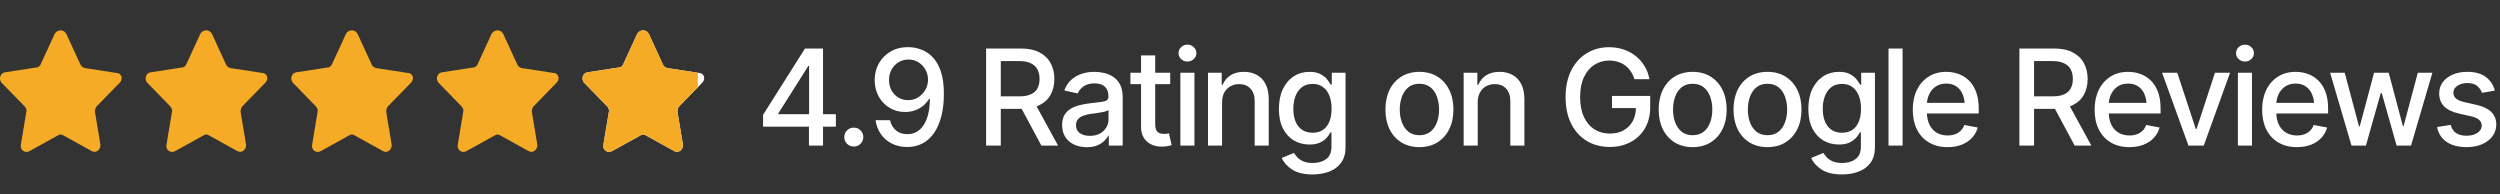 <svg xmlns="http://www.w3.org/2000/svg" width="412" height="32" viewBox="0 0 412 32" fill="none"><rect x="0" y="0" width="412" height="32" fill="#333333" stroke="none"/><path d="M10.944 5.613L13.244 10.613C13.344 10.913 13.644 11.113 13.944 11.213L19.144 12.013C20.044 12.013 20.344 13.013 19.744 13.613L15.944 17.513C15.744 17.713 15.644 18.113 15.644 18.413L16.544 23.813C16.644 24.613 15.844 25.313 15.144 24.913L10.444 22.313C10.144 22.113 9.844 22.113 9.544 22.313L4.844 24.913C4.144 25.313 3.244 24.713 3.444 23.813L4.344 18.413C4.444 18.113 4.244 17.713 4.044 17.513L0.244 13.613C-0.256 13.013 0.044 12.013 0.844 11.913L6.044 11.113C6.344 11.113 6.644 10.813 6.744 10.513L9.044 5.513C9.544 4.813 10.544 4.813 10.944 5.613Z" fill="#F6AB26"></path><path d="M34.944 5.613L37.244 10.613C37.344 10.913 37.644 11.113 37.944 11.213L43.144 12.013C44.044 12.013 44.344 13.013 43.744 13.613L39.944 17.513C39.744 17.713 39.644 18.113 39.644 18.413L40.544 23.813C40.644 24.613 39.844 25.313 39.144 24.913L34.444 22.313C34.144 22.113 33.844 22.113 33.544 22.313L28.844 24.913C28.144 25.313 27.244 24.713 27.444 23.813L28.344 18.413C28.444 18.113 28.244 17.713 28.044 17.513L24.244 13.613C23.744 13.013 24.044 12.013 24.844 11.913L30.044 11.113C30.344 11.113 30.644 10.813 30.744 10.513L33.044 5.513C33.544 4.813 34.544 4.813 34.944 5.613Z" fill="#F6AB26"></path><path d="M58.944 5.613L61.244 10.613C61.344 10.913 61.644 11.113 61.944 11.213L67.144 12.013C68.044 12.013 68.344 13.013 67.744 13.613L63.944 17.513C63.744 17.713 63.644 18.113 63.644 18.413L64.544 23.813C64.644 24.613 63.844 25.313 63.144 24.913L58.444 22.313C58.144 22.113 57.844 22.113 57.544 22.313L52.844 24.913C52.144 25.313 51.244 24.713 51.444 23.813L52.344 18.413C52.444 18.113 52.244 17.713 52.044 17.513L48.244 13.613C47.744 13.013 48.044 12.013 48.844 11.913L54.044 11.113C54.344 11.113 54.644 10.813 54.744 10.513L57.044 5.513C57.544 4.813 58.544 4.813 58.944 5.613Z" fill="#F6AB26"></path><path d="M82.944 5.613L85.244 10.613C85.344 10.913 85.644 11.113 85.944 11.213L91.144 12.013C92.044 12.013 92.344 13.013 91.744 13.613L87.944 17.513C87.744 17.713 87.644 18.113 87.644 18.413L88.544 23.813C88.644 24.613 87.844 25.313 87.144 24.913L82.444 22.313C82.144 22.113 81.844 22.113 81.544 22.313L76.844 24.913C76.144 25.313 75.244 24.713 75.444 23.813L76.344 18.413C76.444 18.113 76.244 17.713 76.044 17.513L72.244 13.613C71.744 13.013 72.044 12.013 72.844 11.913L78.044 11.113C78.344 11.113 78.644 10.813 78.744 10.513L81.044 5.513C81.544 4.813 82.544 4.813 82.944 5.613Z" fill="#F6AB26"></path><path d="M106.944 5.613L109.244 10.613C109.344 10.913 109.644 11.113 109.944 11.213L115.144 12.013C116.044 12.013 116.344 13.013 115.744 13.613L111.944 17.513C111.744 17.713 111.644 18.113 111.644 18.413L112.544 23.813C112.644 24.613 111.844 25.313 111.144 24.913L106.444 22.313C106.144 22.113 105.844 22.113 105.544 22.313L100.844 24.913C100.144 25.313 99.244 24.713 99.444 23.813L100.344 18.413C100.444 18.113 100.244 17.713 100.044 17.513L96.244 13.613C95.744 13.013 96.044 12.013 96.844 11.913L102.044 11.113C102.344 11.113 102.644 10.813 102.744 10.513L105.044 5.513C105.544 4.813 106.544 4.813 106.944 5.613Z" fill="white"></path><path fill-rule="evenodd" clip-rule="evenodd" d="M109.244 10.613L106.944 5.613C106.544 4.813 105.544 4.813 105.044 5.513L102.744 10.513C102.644 10.813 102.344 11.113 102.044 11.113L96.844 11.913C96.044 12.013 95.744 13.013 96.244 13.613L100.044 17.513C100.244 17.713 100.444 18.113 100.344 18.413L99.444 23.813C99.244 24.713 100.144 25.313 100.844 24.913L105.544 22.313C105.844 22.113 106.144 22.113 106.444 22.313L111.144 24.913C111.844 25.313 112.644 24.613 112.544 23.813L111.644 18.413C111.644 18.113 111.744 17.713 111.944 17.513L115 14.377V11.991L109.944 11.213C109.644 11.113 109.344 10.913 109.244 10.613Z" fill="#F6AB26"></path><path d="M125.752 20.874V18.93L132.659 7.994H134.195V10.873H133.207L128.266 18.693V18.822H137.751V20.874H125.752ZM133.314 24V20.283L133.336 19.392V7.994H135.635V24H133.314ZM140.705 24.15C140.268 24.15 139.896 24 139.588 23.699C139.287 23.398 139.137 23.03 139.137 22.593C139.137 22.156 139.287 21.787 139.588 21.486C139.896 21.186 140.268 21.035 140.705 21.035C141.142 21.035 141.511 21.186 141.812 21.486C142.119 21.787 142.273 22.156 142.273 22.593C142.273 23.03 142.119 23.398 141.812 23.699C141.511 24 141.142 24.15 140.705 24.15ZM149.707 7.769C150.423 7.776 151.125 7.908 151.812 8.166C152.507 8.417 153.134 8.832 153.692 9.412C154.258 9.992 154.709 10.776 155.046 11.765C155.382 12.746 155.551 13.97 155.551 15.438C155.551 16.835 155.411 18.078 155.132 19.166C154.853 20.255 154.448 21.175 153.918 21.927C153.395 22.679 152.761 23.252 152.017 23.645C151.272 24.032 150.438 24.226 149.514 24.226C148.561 24.226 147.713 24.036 146.968 23.656C146.223 23.277 145.621 22.758 145.163 22.099C144.705 21.433 144.415 20.67 144.293 19.811H146.678C146.835 20.491 147.154 21.046 147.634 21.476C148.121 21.898 148.747 22.109 149.514 22.109C150.681 22.109 151.59 21.597 152.242 20.573C152.901 19.549 153.234 18.12 153.241 16.287H153.123C152.844 16.738 152.504 17.129 152.103 17.458C151.701 17.78 151.25 18.027 150.749 18.199C150.248 18.371 149.718 18.457 149.159 18.457C148.228 18.457 147.383 18.231 146.624 17.78C145.865 17.329 145.263 16.71 144.819 15.922C144.375 15.127 144.15 14.221 144.143 13.204C144.15 12.187 144.382 11.267 144.841 10.443C145.306 9.62 145.954 8.968 146.785 8.488C147.616 8.001 148.59 7.761 149.707 7.769ZM149.718 9.81C149.109 9.81 148.561 9.96 148.074 10.261C147.587 10.562 147.204 10.966 146.925 11.475C146.646 11.983 146.506 12.549 146.506 13.172C146.506 13.795 146.638 14.357 146.903 14.858C147.175 15.36 147.551 15.761 148.031 16.061C148.511 16.355 149.055 16.502 149.664 16.502C150.28 16.502 150.831 16.348 151.318 16.04C151.812 15.725 152.206 15.313 152.5 14.805C152.794 14.289 152.94 13.734 152.94 13.14C152.94 12.552 152.801 12.005 152.521 11.496C152.242 10.988 151.859 10.579 151.372 10.271C150.892 9.964 150.341 9.81 149.718 9.81ZM162.512 24V7.994H168.227C169.465 7.994 170.493 8.209 171.31 8.639C172.126 9.061 172.738 9.652 173.146 10.411C173.555 11.163 173.759 12.033 173.759 13.021C173.759 13.995 173.555 14.855 173.146 15.6C172.738 16.344 172.122 16.921 171.299 17.329C170.482 17.737 169.451 17.941 168.205 17.941H163.897V15.879H167.979C168.774 15.879 169.415 15.764 169.902 15.535C170.396 15.306 170.755 14.98 170.977 14.558C171.206 14.135 171.32 13.623 171.32 13.021C171.32 12.413 171.206 11.89 170.977 11.453C170.747 11.009 170.386 10.669 169.892 10.433C169.405 10.189 168.764 10.067 167.969 10.067H164.929V24H162.512ZM171.621 24L167.743 16.77H170.418L174.371 24H171.621ZM179.098 24.258C178.339 24.258 177.651 24.118 177.035 23.839C176.419 23.552 175.932 23.137 175.574 22.593C175.216 22.049 175.037 21.386 175.037 20.605C175.037 19.925 175.166 19.37 175.424 18.94C175.689 18.504 176.043 18.156 176.487 17.898C176.931 17.641 177.425 17.447 177.97 17.318C178.514 17.189 179.073 17.089 179.646 17.018C180.369 16.939 180.952 16.871 181.396 16.814C181.84 16.756 182.163 16.667 182.363 16.545C182.571 16.416 182.675 16.212 182.675 15.933V15.879C182.675 15.199 182.481 14.672 182.095 14.3C181.715 13.927 181.149 13.741 180.397 13.741C179.617 13.741 178.997 13.913 178.539 14.257C178.088 14.593 177.776 14.977 177.604 15.406L175.402 14.901C175.667 14.171 176.05 13.584 176.552 13.14C177.06 12.688 177.64 12.359 178.292 12.151C178.951 11.944 179.638 11.84 180.354 11.84C180.834 11.84 181.343 11.897 181.88 12.012C182.417 12.119 182.922 12.323 183.395 12.624C183.874 12.918 184.265 13.34 184.565 13.892C184.866 14.443 185.017 15.156 185.017 16.029V24H182.729V22.356H182.643C182.499 22.65 182.274 22.944 181.966 23.237C181.665 23.531 181.278 23.774 180.806 23.968C180.333 24.161 179.764 24.258 179.098 24.258ZM179.603 22.389C180.254 22.389 180.809 22.263 181.268 22.013C181.726 21.755 182.077 21.418 182.32 21.003C182.564 20.588 182.686 20.147 182.686 19.682V18.124C182.6 18.203 182.438 18.278 182.202 18.35C181.966 18.421 181.697 18.482 181.396 18.532C181.096 18.582 180.802 18.629 180.516 18.672C180.229 18.708 179.989 18.736 179.796 18.758C179.345 18.822 178.933 18.922 178.561 19.059C178.188 19.188 177.887 19.381 177.658 19.639C177.436 19.889 177.325 20.222 177.325 20.638C177.325 21.218 177.54 21.655 177.97 21.948C178.399 22.242 178.944 22.389 179.603 22.389ZM192.848 11.99V13.87H186.295V11.99H192.848ZM188.046 9.133H190.377V20.477C190.377 21.028 190.492 21.433 190.721 21.69C190.95 21.941 191.319 22.066 191.827 22.066C191.949 22.066 192.078 22.059 192.214 22.045C192.357 22.031 192.5 22.009 192.644 21.98L193.084 23.914C192.848 23.993 192.59 24.054 192.311 24.097C192.031 24.14 191.752 24.161 191.473 24.161C190.434 24.161 189.604 23.871 188.98 23.291C188.357 22.704 188.046 21.923 188.046 20.949V9.133ZM194.523 24V11.99H196.844V24H194.523ZM195.694 10.143C195.286 10.143 194.939 10.007 194.652 9.734C194.366 9.462 194.223 9.136 194.223 8.757C194.223 8.37 194.366 8.041 194.652 7.769C194.939 7.496 195.286 7.36 195.694 7.36C196.095 7.36 196.439 7.496 196.726 7.769C197.019 8.041 197.166 8.37 197.166 8.757C197.166 9.136 197.019 9.462 196.726 9.734C196.439 10.007 196.095 10.143 195.694 10.143ZM201.398 16.878V24H199.078V11.99H201.334V13.967H201.495C201.767 13.315 202.193 12.8 202.773 12.42C203.354 12.033 204.098 11.84 205.008 11.84C205.824 11.84 206.537 12.012 207.146 12.355C207.761 12.692 208.238 13.197 208.574 13.87C208.918 14.543 209.09 15.378 209.09 16.373V24H206.77V16.652C206.77 15.786 206.54 15.105 206.082 14.611C205.624 14.11 205.001 13.859 204.213 13.859C203.676 13.859 203.192 13.981 202.763 14.225C202.34 14.461 202.007 14.801 201.764 15.245C201.52 15.689 201.398 16.233 201.398 16.878ZM216.33 28.748C214.898 28.748 213.77 28.48 212.946 27.942C212.123 27.405 211.553 26.768 211.238 26.03L213.236 25.203C213.38 25.432 213.569 25.676 213.806 25.934C214.049 26.191 214.375 26.41 214.783 26.589C215.191 26.768 215.718 26.857 216.362 26.857C217.243 26.857 217.974 26.643 218.554 26.213C219.134 25.79 219.424 25.11 219.424 24.172V21.819H219.263C219.134 22.07 218.937 22.353 218.672 22.668C218.407 22.976 218.045 23.244 217.587 23.474C217.129 23.703 216.531 23.817 215.793 23.817C214.848 23.817 213.995 23.595 213.236 23.151C212.484 22.7 211.883 22.041 211.432 21.175C210.988 20.301 210.766 19.227 210.766 17.952C210.766 16.677 210.984 15.585 211.421 14.676C211.865 13.759 212.466 13.057 213.226 12.57C213.985 12.083 214.848 11.84 215.814 11.84C216.559 11.84 217.161 11.965 217.619 12.216C218.085 12.459 218.446 12.746 218.704 13.075C218.962 13.405 219.162 13.695 219.306 13.945H219.478V11.99H221.744V24.269C221.744 25.3 221.504 26.145 221.024 26.804C220.552 27.463 219.907 27.95 219.091 28.265C218.274 28.587 217.354 28.748 216.33 28.748ZM216.309 21.873C217.318 21.873 218.092 21.526 218.629 20.831C219.173 20.129 219.445 19.159 219.445 17.92C219.445 17.111 219.327 16.402 219.091 15.793C218.854 15.177 218.504 14.697 218.038 14.354C217.573 14.003 216.996 13.827 216.309 13.827C215.607 13.827 215.02 14.01 214.547 14.375C214.081 14.733 213.73 15.224 213.494 15.847C213.258 16.463 213.14 17.154 213.14 17.92C213.14 18.701 213.258 19.392 213.494 19.993C213.73 20.588 214.085 21.049 214.558 21.379C215.037 21.708 215.621 21.873 216.309 21.873ZM233.915 24.247C232.791 24.247 231.806 23.989 230.961 23.474C230.123 22.958 229.471 22.235 229.006 21.304C228.548 20.373 228.318 19.291 228.318 18.06C228.318 16.814 228.548 15.725 229.006 14.794C229.471 13.856 230.123 13.129 230.961 12.613C231.806 12.098 232.791 11.84 233.915 11.84C235.047 11.84 236.031 12.098 236.869 12.613C237.707 13.129 238.359 13.856 238.824 14.794C239.29 15.725 239.522 16.814 239.522 18.06C239.522 19.291 239.29 20.373 238.824 21.304C238.359 22.235 237.707 22.958 236.869 23.474C236.031 23.989 235.047 24.247 233.915 24.247ZM233.915 22.281C234.653 22.281 235.261 22.088 235.741 21.701C236.221 21.314 236.576 20.802 236.805 20.165C237.041 19.52 237.159 18.819 237.159 18.06C237.159 17.286 237.041 16.577 236.805 15.933C236.576 15.288 236.221 14.773 235.741 14.386C235.261 13.999 234.653 13.806 233.915 13.806C233.185 13.806 232.579 13.999 232.1 14.386C231.627 14.773 231.272 15.288 231.036 15.933C230.8 16.577 230.682 17.286 230.682 18.06C230.682 18.819 230.8 19.52 231.036 20.165C231.272 20.802 231.627 21.314 232.1 21.701C232.579 22.088 233.185 22.281 233.915 22.281ZM243.529 16.878V24H241.209V11.99H243.465V13.967H243.626C243.898 13.315 244.324 12.8 244.904 12.42C245.484 12.033 246.229 11.84 247.139 11.84C247.955 11.84 248.668 12.012 249.276 12.355C249.892 12.692 250.368 13.197 250.705 13.87C251.049 14.543 251.221 15.378 251.221 16.373V24H248.9V16.652C248.9 15.786 248.671 15.105 248.213 14.611C247.755 14.11 247.132 13.859 246.344 13.859C245.807 13.859 245.323 13.981 244.894 14.225C244.471 14.461 244.138 14.801 243.895 15.245C243.651 15.689 243.529 16.233 243.529 16.878ZM265.293 24.215C263.846 24.215 262.575 23.882 261.479 23.216C260.391 22.55 259.539 21.605 258.923 20.38C258.314 19.148 258.01 17.691 258.01 16.008C258.01 14.303 258.318 12.839 258.934 11.614C259.557 10.383 260.409 9.437 261.49 8.778C262.572 8.112 263.803 7.779 265.186 7.779C266.045 7.779 266.847 7.908 267.592 8.166C268.344 8.417 269.01 8.778 269.59 9.251C270.177 9.724 270.66 10.282 271.04 10.927C271.427 11.564 271.688 12.273 271.824 13.054H269.354C269.203 12.574 269.003 12.148 268.752 11.775C268.501 11.396 268.201 11.074 267.85 10.809C267.499 10.537 267.101 10.332 266.657 10.196C266.22 10.053 265.733 9.981 265.196 9.981C264.294 9.981 263.481 10.214 262.758 10.68C262.035 11.138 261.462 11.815 261.039 12.71C260.617 13.605 260.405 14.701 260.405 15.997C260.405 17.293 260.617 18.389 261.039 19.284C261.462 20.179 262.042 20.86 262.779 21.325C263.517 21.784 264.355 22.013 265.293 22.013C266.16 22.013 266.915 21.837 267.56 21.486C268.204 21.128 268.705 20.627 269.063 19.982C269.422 19.338 269.601 18.575 269.601 17.694L270.234 17.812H265.658V15.815H271.953V17.641C271.953 18.987 271.667 20.151 271.094 21.132C270.528 22.113 269.74 22.872 268.73 23.409C267.728 23.946 266.582 24.215 265.293 24.215ZM278.946 24.247C277.822 24.247 276.837 23.989 275.992 23.474C275.154 22.958 274.503 22.235 274.037 21.304C273.579 20.373 273.35 19.291 273.35 18.06C273.35 16.814 273.579 15.725 274.037 14.794C274.503 13.856 275.154 13.129 275.992 12.613C276.837 12.098 277.822 11.84 278.946 11.84C280.078 11.84 281.062 12.098 281.9 12.613C282.738 13.129 283.39 13.856 283.855 14.794C284.321 15.725 284.554 16.814 284.554 18.06C284.554 19.291 284.321 20.373 283.855 21.304C283.39 22.235 282.738 22.958 281.9 23.474C281.062 23.989 280.078 24.247 278.946 24.247ZM278.946 22.281C279.684 22.281 280.293 22.088 280.772 21.701C281.252 21.314 281.607 20.802 281.836 20.165C282.072 19.52 282.19 18.819 282.19 18.06C282.19 17.286 282.072 16.577 281.836 15.933C281.607 15.288 281.252 14.773 280.772 14.386C280.293 13.999 279.684 13.806 278.946 13.806C278.216 13.806 277.611 13.999 277.131 14.386C276.658 14.773 276.304 15.288 276.067 15.933C275.831 16.577 275.713 17.286 275.713 18.06C275.713 18.819 275.831 19.52 276.067 20.165C276.304 20.802 276.658 21.314 277.131 21.701C277.611 22.088 278.216 22.281 278.946 22.281ZM291.278 24.247C290.154 24.247 289.169 23.989 288.324 23.474C287.486 22.958 286.835 22.235 286.369 21.304C285.911 20.373 285.682 19.291 285.682 18.06C285.682 16.814 285.911 15.725 286.369 14.794C286.835 13.856 287.486 13.129 288.324 12.613C289.169 12.098 290.154 11.84 291.278 11.84C292.41 11.84 293.395 12.098 294.232 12.613C295.07 13.129 295.722 13.856 296.188 14.794C296.653 15.725 296.886 16.814 296.886 18.06C296.886 19.291 296.653 20.373 296.188 21.304C295.722 22.235 295.07 22.958 294.232 23.474C293.395 23.989 292.41 24.247 291.278 24.247ZM291.278 22.281C292.016 22.281 292.625 22.088 293.104 21.701C293.584 21.314 293.939 20.802 294.168 20.165C294.404 19.52 294.522 18.819 294.522 18.06C294.522 17.286 294.404 16.577 294.168 15.933C293.939 15.288 293.584 14.773 293.104 14.386C292.625 13.999 292.016 13.806 291.278 13.806C290.548 13.806 289.943 13.999 289.463 14.386C288.99 14.773 288.636 15.288 288.399 15.933C288.163 16.577 288.045 17.286 288.045 18.06C288.045 18.819 288.163 19.52 288.399 20.165C288.636 20.802 288.99 21.314 289.463 21.701C289.943 22.088 290.548 22.281 291.278 22.281ZM303.578 28.748C302.146 28.748 301.018 28.48 300.194 27.942C299.371 27.405 298.801 26.768 298.486 26.03L300.484 25.203C300.628 25.432 300.817 25.676 301.054 25.934C301.297 26.191 301.623 26.41 302.031 26.589C302.439 26.768 302.966 26.857 303.61 26.857C304.491 26.857 305.222 26.643 305.802 26.213C306.382 25.79 306.672 25.11 306.672 24.172V21.819H306.511C306.382 22.07 306.185 22.353 305.92 22.668C305.655 22.976 305.293 23.244 304.835 23.474C304.377 23.703 303.779 23.817 303.041 23.817C302.096 23.817 301.243 23.595 300.484 23.151C299.732 22.7 299.131 22.041 298.68 21.175C298.236 20.301 298.014 19.227 298.014 17.952C298.014 16.677 298.232 15.585 298.669 14.676C299.113 13.759 299.715 13.057 300.474 12.57C301.233 12.083 302.096 11.84 303.062 11.84C303.807 11.84 304.409 11.965 304.867 12.216C305.333 12.459 305.694 12.746 305.952 13.075C306.21 13.405 306.41 13.695 306.554 13.945H306.726V11.99H308.992V24.269C308.992 25.3 308.752 26.145 308.272 26.804C307.8 27.463 307.155 27.95 306.339 28.265C305.522 28.587 304.602 28.748 303.578 28.748ZM303.557 21.873C304.566 21.873 305.34 21.526 305.877 20.831C306.421 20.129 306.693 19.159 306.693 17.92C306.693 17.111 306.575 16.402 306.339 15.793C306.103 15.177 305.752 14.697 305.286 14.354C304.821 14.003 304.244 13.827 303.557 13.827C302.855 13.827 302.268 14.01 301.795 14.375C301.329 14.733 300.979 15.224 300.742 15.847C300.506 16.463 300.388 17.154 300.388 17.92C300.388 18.701 300.506 19.392 300.742 19.993C300.979 20.588 301.333 21.049 301.806 21.379C302.285 21.708 302.869 21.873 303.557 21.873ZM313.547 7.994V24H311.227V7.994H313.547ZM320.948 24.247C319.774 24.247 318.757 23.993 317.897 23.484C317.038 22.976 316.376 22.26 315.91 21.336C315.452 20.405 315.223 19.32 315.223 18.081C315.223 16.849 315.448 15.764 315.899 14.826C316.358 13.888 316.999 13.158 317.822 12.635C318.653 12.105 319.627 11.84 320.744 11.84C321.424 11.84 322.083 11.951 322.721 12.173C323.358 12.395 323.931 12.746 324.439 13.226C324.948 13.705 325.349 14.329 325.643 15.095C325.943 15.861 326.094 16.785 326.094 17.866V18.704H316.544V16.953H324.891L323.806 17.533C323.806 16.796 323.691 16.144 323.462 15.578C323.233 15.012 322.889 14.572 322.431 14.257C321.979 13.935 321.417 13.773 320.744 13.773C320.071 13.773 319.494 13.935 319.015 14.257C318.542 14.579 318.18 15.005 317.93 15.535C317.679 16.065 317.554 16.645 317.554 17.275V18.468C317.554 19.291 317.697 19.99 317.983 20.562C318.27 21.135 318.667 21.572 319.176 21.873C319.691 22.174 320.289 22.324 320.97 22.324C321.414 22.324 321.815 22.26 322.173 22.131C322.538 22.002 322.853 21.809 323.118 21.551C323.383 21.293 323.584 20.974 323.72 20.595L325.933 21.014C325.754 21.658 325.438 22.224 324.987 22.711C324.536 23.198 323.967 23.578 323.279 23.85C322.599 24.115 321.822 24.247 320.948 24.247ZM332.797 24V7.994H338.512C339.751 7.994 340.778 8.209 341.595 8.639C342.411 9.061 343.023 9.652 343.432 10.411C343.84 11.163 344.044 12.033 344.044 13.021C344.044 13.995 343.84 14.855 343.432 15.6C343.023 16.344 342.408 16.921 341.584 17.329C340.768 17.737 339.736 17.941 338.49 17.941H334.183V15.879H338.265C339.06 15.879 339.701 15.764 340.188 15.535C340.682 15.306 341.04 14.98 341.262 14.558C341.491 14.135 341.605 13.623 341.605 13.021C341.605 12.413 341.491 11.89 341.262 11.453C341.033 11.009 340.671 10.669 340.177 10.433C339.69 10.189 339.049 10.067 338.254 10.067H335.214V24H332.797ZM341.906 24L338.028 16.77H340.703L344.656 24H341.906ZM350.919 24.247C349.744 24.247 348.728 23.993 347.868 23.484C347.009 22.976 346.346 22.26 345.881 21.336C345.423 20.405 345.193 19.32 345.193 18.081C345.193 16.849 345.419 15.764 345.87 14.826C346.328 13.888 346.969 13.158 347.793 12.635C348.624 12.105 349.598 11.84 350.715 11.84C351.395 11.84 352.054 11.951 352.691 12.173C353.329 12.395 353.902 12.746 354.41 13.226C354.919 13.705 355.32 14.329 355.613 15.095C355.914 15.861 356.064 16.785 356.064 17.866V18.704H346.515V16.953H354.861L353.776 17.533C353.776 16.796 353.662 16.144 353.433 15.578C353.203 15.012 352.86 14.572 352.401 14.257C351.95 13.935 351.388 13.773 350.715 13.773C350.042 13.773 349.465 13.935 348.985 14.257C348.513 14.579 348.151 15.005 347.9 15.535C347.65 16.065 347.524 16.645 347.524 17.275V18.468C347.524 19.291 347.668 19.99 347.954 20.562C348.241 21.135 348.638 21.572 349.146 21.873C349.662 22.174 350.26 22.324 350.94 22.324C351.384 22.324 351.785 22.26 352.144 22.131C352.509 22.002 352.824 21.809 353.089 21.551C353.354 21.293 353.554 20.974 353.69 20.595L355.903 21.014C355.724 21.658 355.409 22.224 354.958 22.711C354.507 23.198 353.938 23.578 353.25 23.85C352.57 24.115 351.793 24.247 350.919 24.247ZM367.516 11.99L363.176 24H360.662L356.312 11.99H358.814L361.865 21.25H361.994L365.023 11.99H367.516ZM368.805 24V11.99H371.125V24H368.805ZM369.976 10.143C369.567 10.143 369.22 10.007 368.934 9.734C368.647 9.462 368.504 9.136 368.504 8.757C368.504 8.37 368.647 8.041 368.934 7.769C369.22 7.496 369.567 7.36 369.976 7.36C370.377 7.36 370.72 7.496 371.007 7.769C371.3 8.041 371.447 8.37 371.447 8.757C371.447 9.136 371.3 9.462 371.007 9.734C370.72 10.007 370.377 10.143 369.976 10.143ZM378.526 24.247C377.352 24.247 376.335 23.993 375.476 23.484C374.616 22.976 373.954 22.26 373.488 21.336C373.03 20.405 372.801 19.32 372.801 18.081C372.801 16.849 373.026 15.764 373.478 14.826C373.936 13.888 374.577 13.158 375.4 12.635C376.231 12.105 377.205 11.84 378.322 11.84C379.003 11.84 379.661 11.951 380.299 12.173C380.936 12.395 381.509 12.746 382.018 13.226C382.526 13.705 382.927 14.329 383.221 15.095C383.521 15.861 383.672 16.785 383.672 17.866V18.704H374.122V16.953H382.469L381.384 17.533C381.384 16.796 381.269 16.144 381.04 15.578C380.811 15.012 380.467 14.572 380.009 14.257C379.558 13.935 378.995 13.773 378.322 13.773C377.649 13.773 377.073 13.935 376.593 14.257C376.12 14.579 375.758 15.005 375.508 15.535C375.257 16.065 375.132 16.645 375.132 17.275V18.468C375.132 19.291 375.275 19.99 375.562 20.562C375.848 21.135 376.245 21.572 376.754 21.873C377.27 22.174 377.868 22.324 378.548 22.324C378.992 22.324 379.393 22.26 379.751 22.131C380.116 22.002 380.431 21.809 380.696 21.551C380.961 21.293 381.162 20.974 381.298 20.595L383.511 21.014C383.332 21.658 383.017 22.224 382.565 22.711C382.114 23.198 381.545 23.578 380.857 23.85C380.177 24.115 379.4 24.247 378.526 24.247ZM387.528 24L384.005 11.99H386.411L388.764 20.81H388.893L391.245 11.99H393.662L395.993 20.777H396.111L398.453 11.99H400.859L397.336 24H394.962L392.513 15.342H392.352L389.902 24H387.528ZM411.15 14.934L409.034 15.299C408.898 14.898 408.644 14.529 408.271 14.192C407.906 13.856 407.358 13.688 406.628 13.688C405.969 13.688 405.418 13.838 404.974 14.139C404.537 14.432 404.318 14.808 404.318 15.267C404.318 15.668 404.465 15.993 404.759 16.244C405.06 16.495 405.536 16.695 406.188 16.846L408.11 17.275C409.206 17.526 410.026 17.92 410.57 18.457C411.115 18.994 411.387 19.682 411.387 20.52C411.387 21.243 411.179 21.887 410.764 22.453C410.348 23.012 409.772 23.452 409.034 23.774C408.297 24.09 407.444 24.247 406.478 24.247C405.131 24.247 404.035 23.957 403.19 23.377C402.345 22.797 401.826 21.98 401.633 20.928L403.878 20.584C404.021 21.171 404.311 21.615 404.748 21.916C405.192 22.217 405.765 22.367 406.467 22.367C407.226 22.367 407.835 22.206 408.293 21.884C408.758 21.561 408.991 21.171 408.991 20.713C408.991 19.954 408.425 19.442 407.294 19.177L405.264 18.726C404.139 18.468 403.309 18.063 402.771 17.512C402.242 16.953 401.977 16.251 401.977 15.406C401.977 14.697 402.174 14.074 402.567 13.537C402.968 13 403.516 12.585 404.211 12.291C404.913 11.99 405.711 11.84 406.606 11.84C407.91 11.84 408.93 12.123 409.668 12.688C410.413 13.254 410.907 14.003 411.15 14.934Z" fill="white"></path></svg>